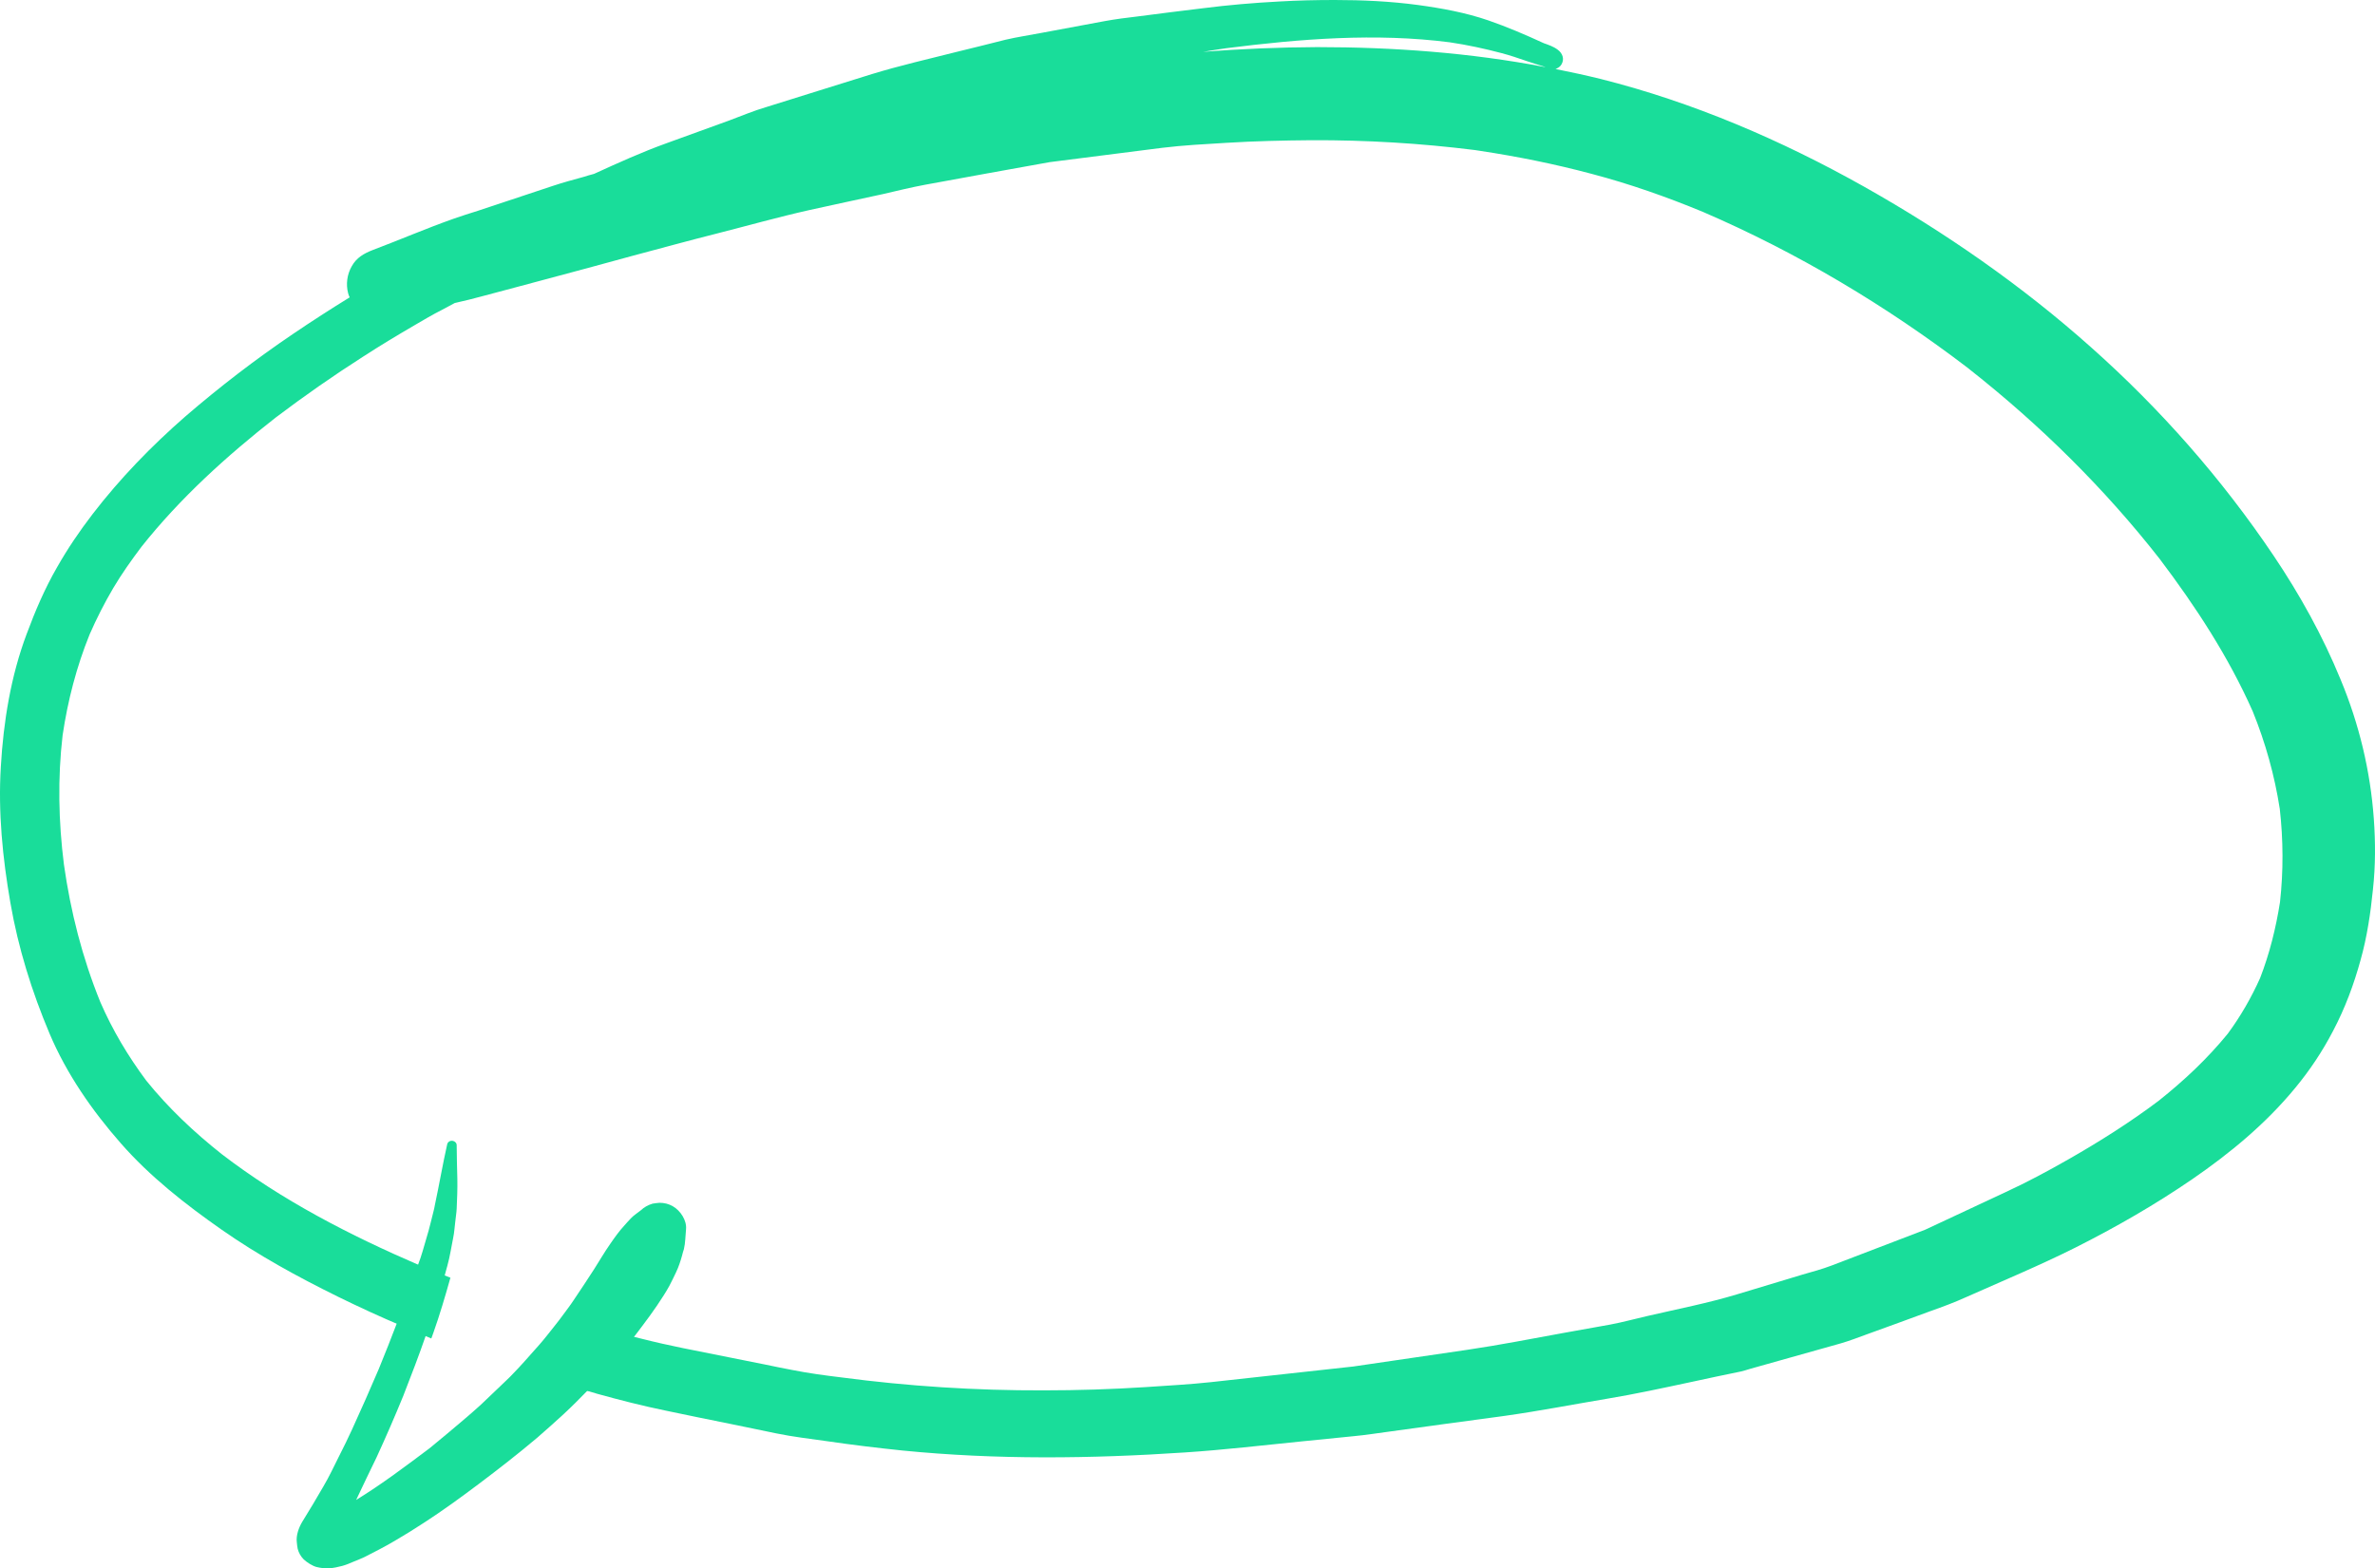 <?xml version="1.0" encoding="UTF-8"?>
<svg width="1305px" height="862px" viewBox="0 0 1305 862" version="1.1" xmlns="http://www.w3.org/2000/svg" xmlns:xlink="http://www.w3.org/1999/xlink">
    <!-- Generator: Sketch 51.3 (57544) - http://www.bohemiancoding.com/sketch -->
    <title>speech_green</title>
    <desc>Created with Sketch.</desc>
    <defs></defs>
    <g id="Hoempage" stroke="none" stroke-width="1" fill="none" fill-rule="evenodd">
        <g id="speech_green" fill="#19DD9A">
            <path d="M723.771,25.893 C702.817,25.995 681.863,26.835 661.032,28.513 C665.321,27.797 669.61,27.08 673.878,26.487 C714.478,21.349 755.916,18.013 796.618,23.253 C806.258,24.685 815.795,26.732 825.189,29.23 C829.723,30.417 834.257,31.972 838.77,33.528 C842.099,34.715 845.551,35.677 848.88,36.742 C849.002,36.742 849.002,36.742 849.002,36.864 C807.81,28.984 765.678,25.893 723.771,25.893 Z M1304.345,449.926 C1302.446,423.665 1296.258,397.894 1286.128,373.557 C1276.264,349.465 1263.745,326.908 1249.225,305.314 C1220.776,263.066 1186.976,224.646 1148.99,190.893 C1111.025,157.017 1068.75,127.664 1024.473,102.713 C978.89,77.065 930.305,56.187 879.595,43.414 C871.385,41.388 863.053,39.607 854.72,37.929 C856.028,37.458 857.335,36.619 858.049,35.309 C859.724,32.32 858.54,29.23 855.905,27.305 C853.536,25.525 850.901,24.685 848.287,23.744 C838.178,19.097 828.171,14.799 817.817,11.217 C805.318,6.918 792.227,4.524 779.116,2.743 C764.003,0.716 748.645,0 733.41,0 C723.178,0 713.049,0.225 702.939,0.819 C688.889,1.556 674.96,2.743 661.032,4.524 C649.024,5.956 636.872,7.512 624.843,9.068 C618.9,9.764 613.059,10.501 607.219,11.565 C595.68,13.714 584.121,15.863 572.602,18.013 C565.924,19.323 559.144,20.285 552.588,21.82 C543.541,24.092 534.616,26.364 525.691,28.513 C510.088,32.443 494.486,36.025 479.25,40.672 C459.849,46.771 440.447,52.728 421.168,58.807 C414.143,60.854 407.485,63.699 400.684,66.217 C389.146,70.392 377.709,74.568 366.17,78.744 C352.589,83.636 339.498,89.592 326.407,95.569 C324.508,96.04 322.588,96.634 320.689,97.227 C314.971,98.783 309.252,100.338 303.554,102.242 C289.851,106.786 276.168,111.31 262.607,115.854 C258.073,117.266 253.539,118.719 249.148,120.255 C234.26,125.515 219.617,131.84 204.75,137.448 C199.869,139.352 195.927,141.624 193.313,146.27 C190.699,150.815 189.984,156.177 191.291,161.172 C191.536,162.011 191.781,162.748 192.128,163.444 C181.652,169.892 171.297,176.564 161.066,183.503 C140.459,197.443 120.71,212.61 101.779,228.944 C83.194,245.176 65.937,262.963 50.824,282.634 C43.676,291.947 37.121,301.609 31.3,311.884 C24.622,323.449 19.271,335.976 14.635,348.503 C5.935,371.653 1.892,396.707 0.462,421.29 C-1.09,446.344 1.422,471.521 5.711,496.227 C9.999,521.035 17.494,545.004 27.256,568.154 C36.651,590.363 50.702,610.525 66.407,628.415 C82.377,646.673 101.901,661.943 121.65,675.78 C141.766,689.862 163.557,701.795 185.573,712.644 C197.254,718.375 209.161,723.861 221.047,728.876 C226.398,731.25 231.646,733.399 236.997,735.671 C237.365,734.709 237.732,733.645 238.079,732.683 C241.633,722.674 244.615,712.521 247.494,702.266 C242.593,700.363 237.732,698.439 232.831,696.412 C232.116,696.064 231.299,695.839 230.564,695.471 C192.353,678.993 154.98,659.793 121.895,634.391 C106.66,622.335 92.609,609.092 80.355,593.925 C70.348,580.456 61.771,566.128 55.113,550.735 C45.228,526.398 38.795,501.098 35.119,475.103 C32.137,451.482 31.647,427.717 34.404,404.117 C37.243,385.019 42.022,366.515 49.272,348.626 C53.091,339.906 57.38,331.452 62.24,323.203 C66.897,315.343 72.248,307.811 77.721,300.544 C99.042,273.689 124.509,250.662 151.406,229.558 C167.009,217.748 183.081,206.531 199.501,196.03 C208.916,189.931 218.433,184.199 228.072,178.591 C232.953,175.746 237.732,172.88 242.715,170.383 C245.105,169.052 247.494,167.865 249.863,166.555 C255.214,165.368 260.463,164.058 265.691,162.625 C277.127,159.637 288.421,156.525 299.735,153.537 C315.461,149.382 331.166,145.083 346.891,140.785 C362.596,136.609 378.179,132.311 393.782,128.381 C410.691,124.082 427.581,119.313 444.613,115.485 C458.072,112.497 471.633,109.631 485.214,106.663 C492.954,104.862 500.694,102.958 508.414,101.526 C531.165,97.35 554.018,93.174 576.748,89.121 C597.354,86.481 618.063,83.881 638.649,81.241 C650.331,79.808 662.237,79.214 674.001,78.498 C689.603,77.536 705.206,77.188 720.687,77.065 C750.667,76.942 780.566,78.744 810.199,82.449 C811.282,82.551 812.221,82.797 813.303,82.919 C833.889,86.031 854.475,90.186 874.612,95.569 C895.443,101.055 915.784,108.219 935.676,116.447 C987.468,138.758 1036.38,167.988 1081.269,202.232 C1081.616,202.58 1082.086,202.826 1082.453,203.194 C1121.032,233.611 1156.261,268.326 1186.609,307.094 C1206.378,333.233 1224.472,360.907 1237.808,390.976 C1244.834,408.292 1249.817,426.182 1252.676,444.563 C1254.596,461.614 1254.698,478.787 1252.799,495.858 C1250.532,510.166 1247.08,524.126 1241.852,537.615 C1236.971,548.463 1231.13,558.616 1224.105,568.154 C1212.811,581.991 1200.067,593.925 1186.139,605.019 C1170.414,616.85 1153.647,627.453 1136.492,637.237 C1125.198,643.684 1113.639,649.886 1101.732,655.372 C1087.089,662.168 1072.446,669.086 1057.803,675.902 C1040.669,682.452 1023.411,689.023 1006.379,695.593 C1001.028,697.62 995.657,699.053 990.306,700.588 C978.4,704.17 966.514,707.752 954.71,711.334 C938.535,716.226 921.972,719.44 905.43,723.267 C898.527,724.823 891.747,726.727 884.721,728.037 C876.266,729.592 867.934,731.025 859.479,732.56 C841.752,735.794 824.127,739.253 806.38,741.873 C785.426,744.985 764.595,747.953 743.662,751.064 C717.582,753.93 691.503,756.795 665.443,759.661 C653.415,760.971 641.386,761.565 629.377,762.404 C610.69,763.591 592.106,764.185 573.419,764.185 C536.168,764.307 499.019,761.933 462.116,757.041 C453.191,755.956 444.266,754.769 435.321,752.988 C430.338,752.026 425.437,751.064 420.453,750 C405.341,747.011 390.208,743.9 375.095,740.932 C367.477,739.376 359.982,737.698 352.487,735.794 C341.52,733.174 330.696,730.186 319.872,727.074 C317.36,726.379 314.848,725.662 312.479,724.823 C311.764,725.764 311.049,726.727 310.335,727.689 C308.068,730.657 305.699,733.522 303.432,736.388 C300.695,739.847 297.713,743.081 294.854,746.295 C292.608,748.792 290.341,751.432 287.951,753.93 C300.818,758.228 313.786,762.158 326.754,765.617 C327.122,765.74 327.49,765.863 327.837,765.986 C340.335,769.445 352.834,772.659 365.578,775.279 C377.484,777.796 389.248,780.191 401.052,782.566 C409.507,784.346 417.942,786.025 426.519,787.826 C435.689,789.73 445.083,790.794 454.253,792.104 C468.059,794.13 482.007,795.809 495.813,797.242 C547.482,802.379 599.376,801.765 651.148,798.306 C672.591,796.894 693.892,794.376 715.316,792.227 C724.853,791.285 734.37,790.323 743.887,789.361 C750.442,788.768 756.855,787.703 763.288,786.864 C782.935,784.121 802.336,781.501 821.983,778.861 C822.82,778.738 823.76,778.615 824.597,778.513 C825.434,778.39 826.272,778.267 827.211,778.144 C845.796,775.524 864.237,771.942 882.802,768.831 C898.65,766.211 914.355,762.772 930.08,759.415 C938.882,757.512 947.807,755.588 956.629,753.807 C958.284,753.438 959.958,752.865 961.613,752.374 C966.984,750.839 972.334,749.406 977.685,747.85 C988.877,744.739 1000.068,741.526 1011.26,738.414 C1016.264,736.981 1021.145,735.078 1026.026,733.297 C1037.687,729.101 1049.348,724.823 1061.03,720.524 C1067.443,718.252 1073.876,715.878 1080.186,713.012 C1100.303,704.047 1120.664,695.593 1140.433,685.686 C1162.449,674.592 1184.117,662.168 1204.458,648.208 C1225.31,633.9 1245.058,617.546 1261.131,597.998 C1269.218,588.214 1276.142,577.816 1281.962,566.619 C1288.518,554.194 1293.399,541.074 1297.095,527.585 C1300.649,514.956 1302.569,501.815 1303.876,488.817 C1305.285,475.922 1305.285,462.924 1304.345,449.926 Z" id="Fill-10"></path>
            <path d="M376.955,675.634 C376.609,679.213 376.609,683.16 375.775,686.617 C375.43,687.68 375.064,688.764 374.819,689.95 C373.884,693.284 372.928,696.27 371.382,699.481 C370.203,701.996 369.023,704.369 367.721,706.884 C366.887,708.541 365.708,710.218 364.752,711.874 C359.891,719.626 354.562,726.661 349.111,733.819 C347.911,735.373 346.853,736.805 345.653,738.339 C342.46,742.511 339.023,746.704 335.464,750.63 C331.559,754.925 327.531,759.445 323.484,763.617 C323.382,763.74 323.382,763.74 323.26,763.863 C318.745,768.505 314.25,773.045 309.491,777.442 C304.65,781.86 299.891,786.155 295.05,790.327 C284.718,799.039 274.06,807.363 263.26,815.483 C253.437,822.866 243.471,830.146 233.159,836.814 C227.687,840.393 222.359,843.726 216.786,846.958 C211.335,850.169 205.762,853.032 200.088,855.895 C198.176,856.836 196.162,857.552 194.149,858.39 C192.257,859.229 190.243,860.067 188.108,860.66 C185.728,861.253 183.369,861.847 180.867,861.969 C178.508,862.092 176.25,861.847 173.871,861.253 C171.633,860.66 168.664,858.758 166.874,857.081 C165.227,855.404 164.149,853.502 163.559,851.232 C163.315,850.046 163.213,848.86 163.091,847.674 C162.603,843.972 164.149,839.677 166.06,836.466 C170.088,830.024 173.871,823.581 177.674,817.037 C180.867,811.658 183.491,805.952 186.318,800.348 C188.82,795.46 191.199,790.572 193.437,785.685 C198.542,774.579 203.403,763.494 208.142,752.41 C211.579,743.943 215.016,735.373 218.21,726.906 C222.359,716.169 226.284,705.33 229.945,694.47 C230.311,693.529 230.657,692.445 231.023,691.505 C232.691,686.494 233.993,681.361 235.518,676.37 C236.23,673.977 236.718,671.462 237.41,668.967 C237.898,666.819 238.61,664.549 238.955,662.3 C241.335,651.215 243.226,640.007 245.728,628.902 C246.074,627.593 247.152,627 248.209,627 C249.511,627 251.057,627.961 250.935,629.618 C250.935,635.835 251.179,641.909 251.301,647.983 C251.403,653.464 251.179,658.843 250.935,664.324 C250.813,666.819 250.345,669.315 250.121,671.83 C249.755,674.571 249.633,677.434 249.043,680.174 C247.986,685.308 247.254,690.543 245.85,695.554 C245.362,697.108 245.016,698.765 244.548,700.319 C241.681,710.566 238.711,720.71 235.172,730.71 C234.826,731.672 234.46,732.735 234.094,733.696 C230.189,745.027 225.918,756.111 221.545,767.319 C216.908,778.649 212.047,789.836 206.942,800.941 C203.159,808.815 199.355,816.546 195.694,824.42 C209.688,815.83 222.969,805.829 236.128,795.931 C242.169,790.92 248.332,785.909 254.25,780.797 C257.708,777.811 261.145,774.947 264.338,771.961 C268.121,768.403 271.803,764.803 275.586,761.224 C278.799,758.259 281.891,755.171 284.84,751.939 C287.22,749.444 289.477,746.806 291.715,744.311 C294.562,741.1 297.531,737.868 300.257,734.412 C302.514,731.549 304.874,728.686 307.131,725.72 C307.843,724.759 308.555,723.798 309.267,722.857 C311.403,719.994 313.66,717.008 315.674,713.92 C319.335,708.541 322.894,703.06 326.453,697.579 C329.423,692.936 332.148,688.171 335.342,683.631 C337.721,680.174 340.081,676.841 342.928,673.732 C344.128,672.423 345.308,670.992 346.609,669.683 C348.155,668.006 350.291,666.697 352.06,665.265 C353.952,663.486 356.087,662.3 358.589,661.563 C359.769,661.338 361.07,661.216 362.392,661.093 C364.975,661.093 367.477,661.686 369.735,663.015 C373.884,665.388 377.443,670.767 376.955,675.634" id="Fill-11"></path>
        </g>
    </g>
</svg>